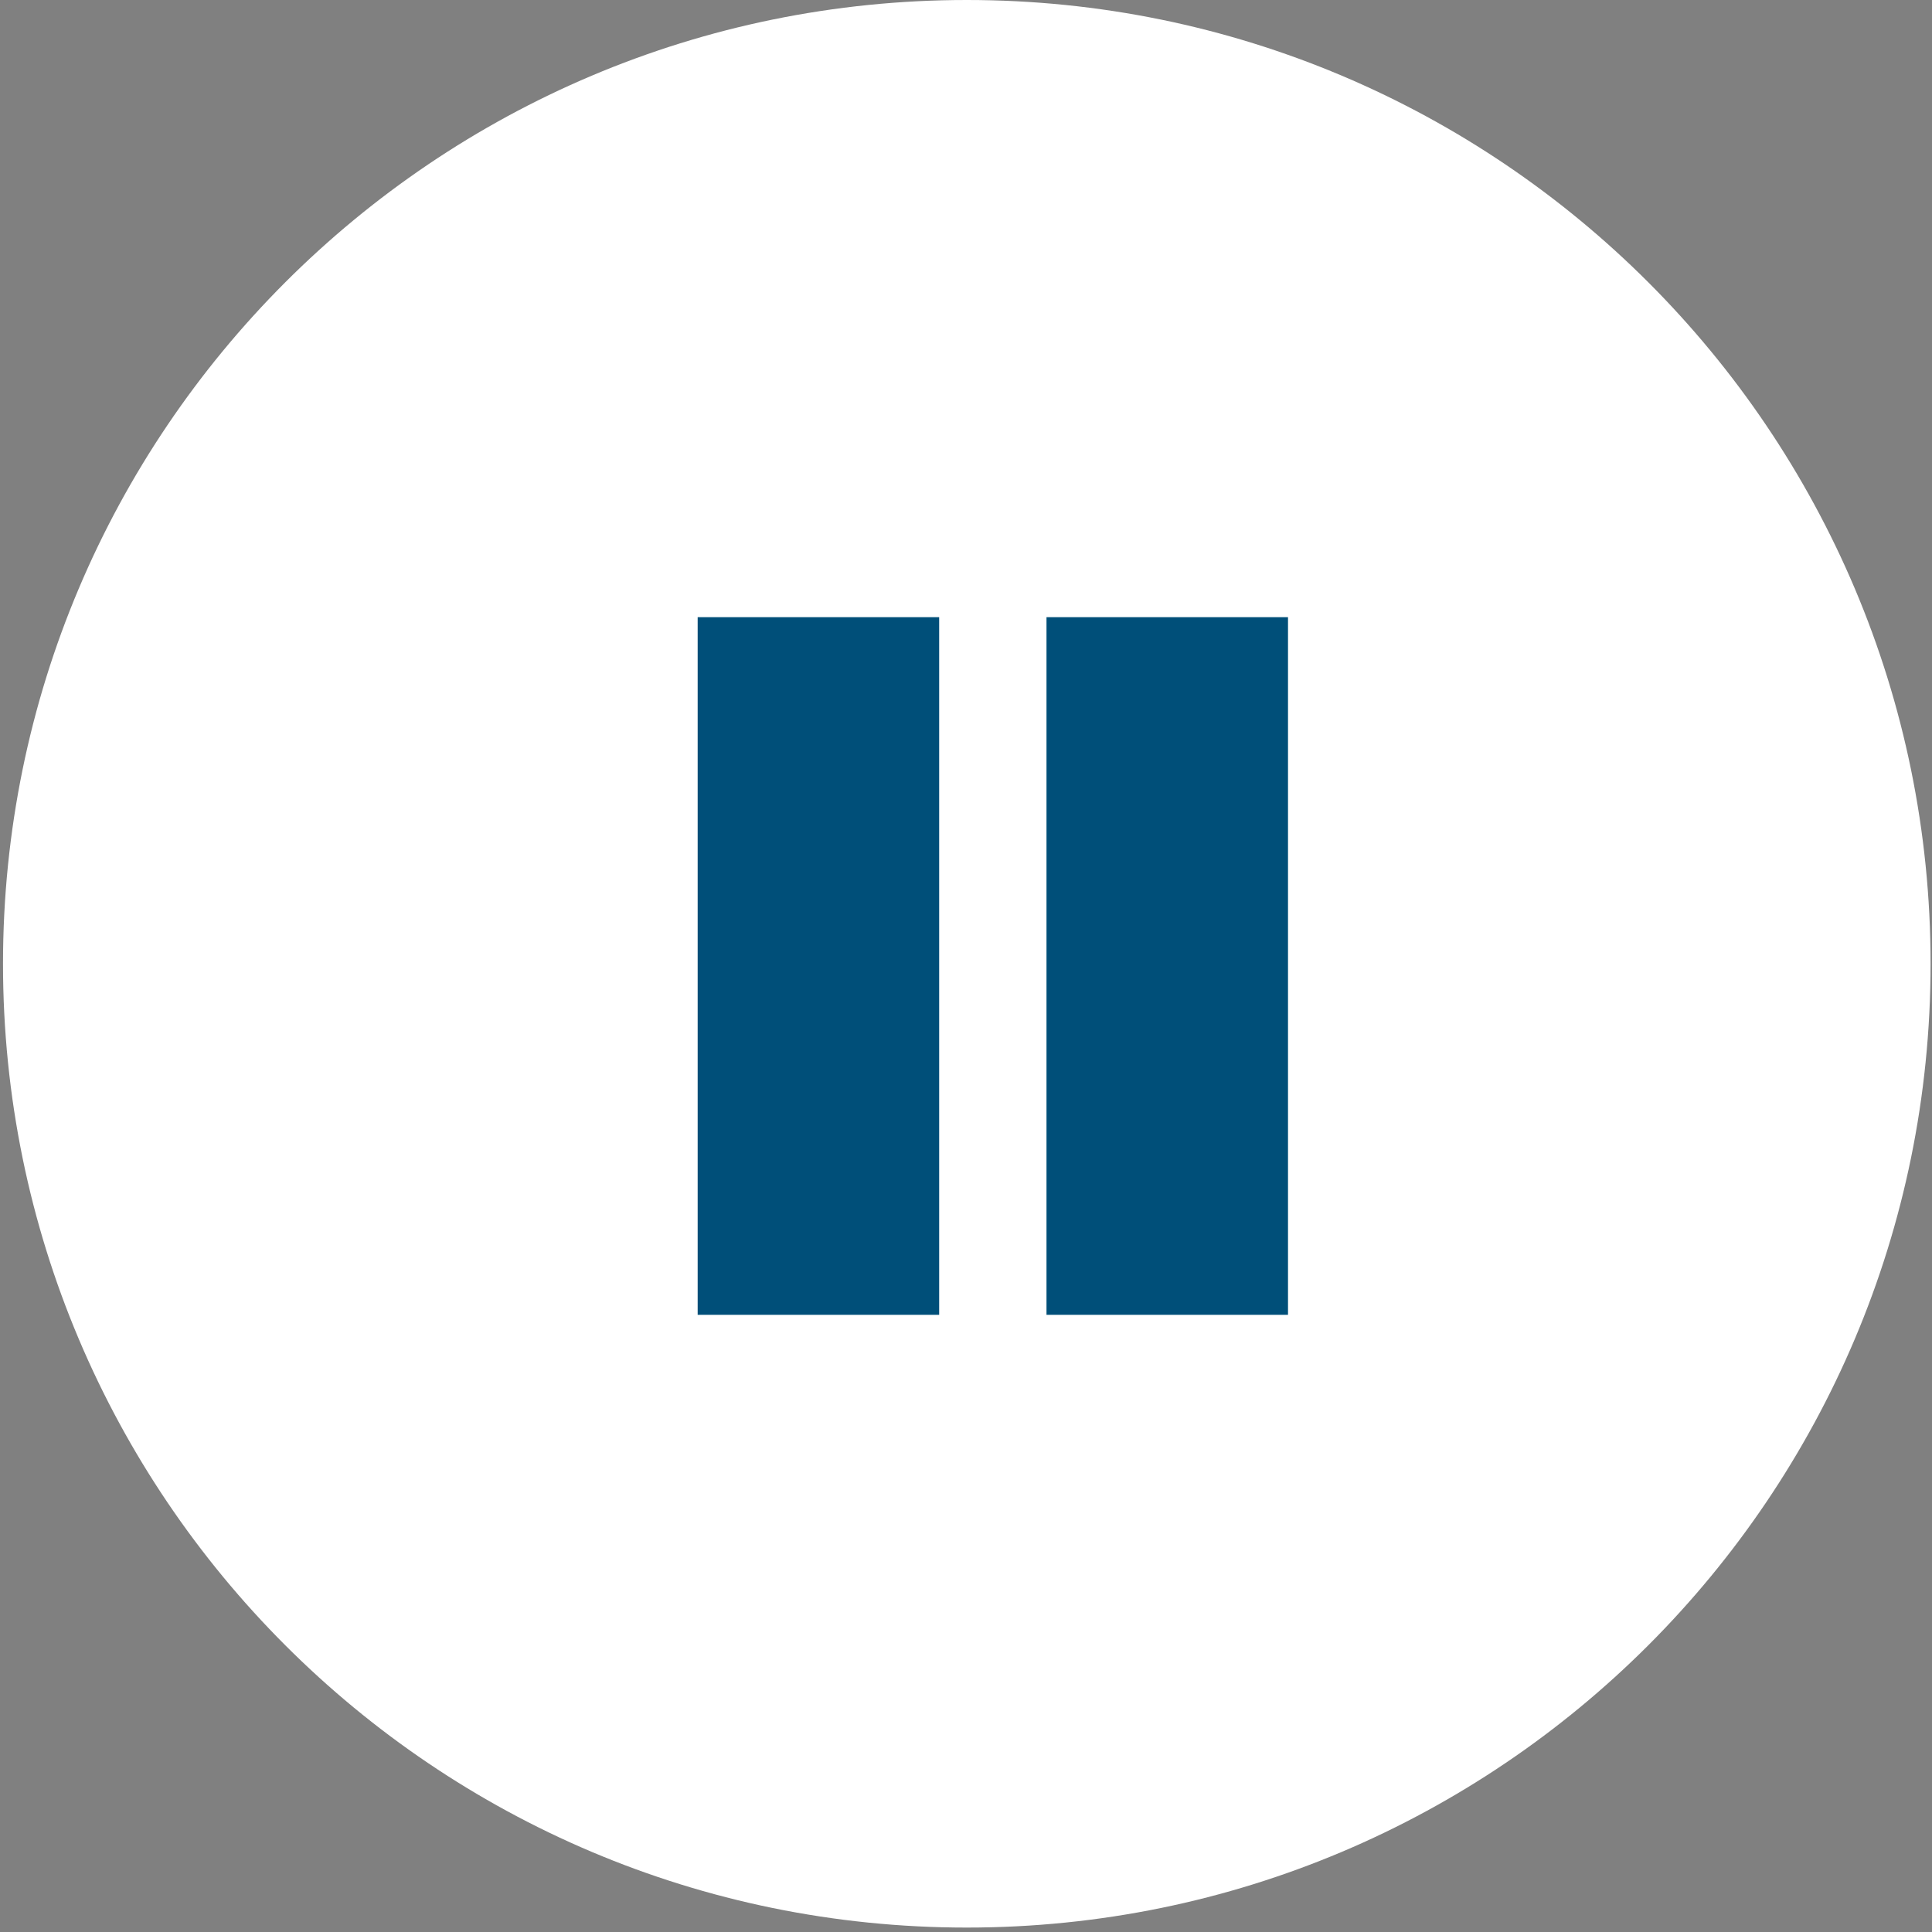 <?xml version="1.0" encoding="UTF-8"?> <svg xmlns="http://www.w3.org/2000/svg" width="72" height="72" viewBox="0 0 72 72" fill="none"><rect x="0" y="0" width="72" height="72" fill="#808080" stroke="none"/><path d="M71.947 35.917C71.947 55.754 55.866 71.835 36.029 71.835C16.192 71.835 0.112 55.754 0.112 35.917C0.112 16.081 16.192 0 36.029 0C55.866 0 71.947 16.081 71.947 35.917Z" fill="white"></path><rect x="26" y="23" width="9" height="26" fill="#004F79"></rect><rect x="39" y="23" width="9" height="26" fill="#004F79"></rect></svg> 
